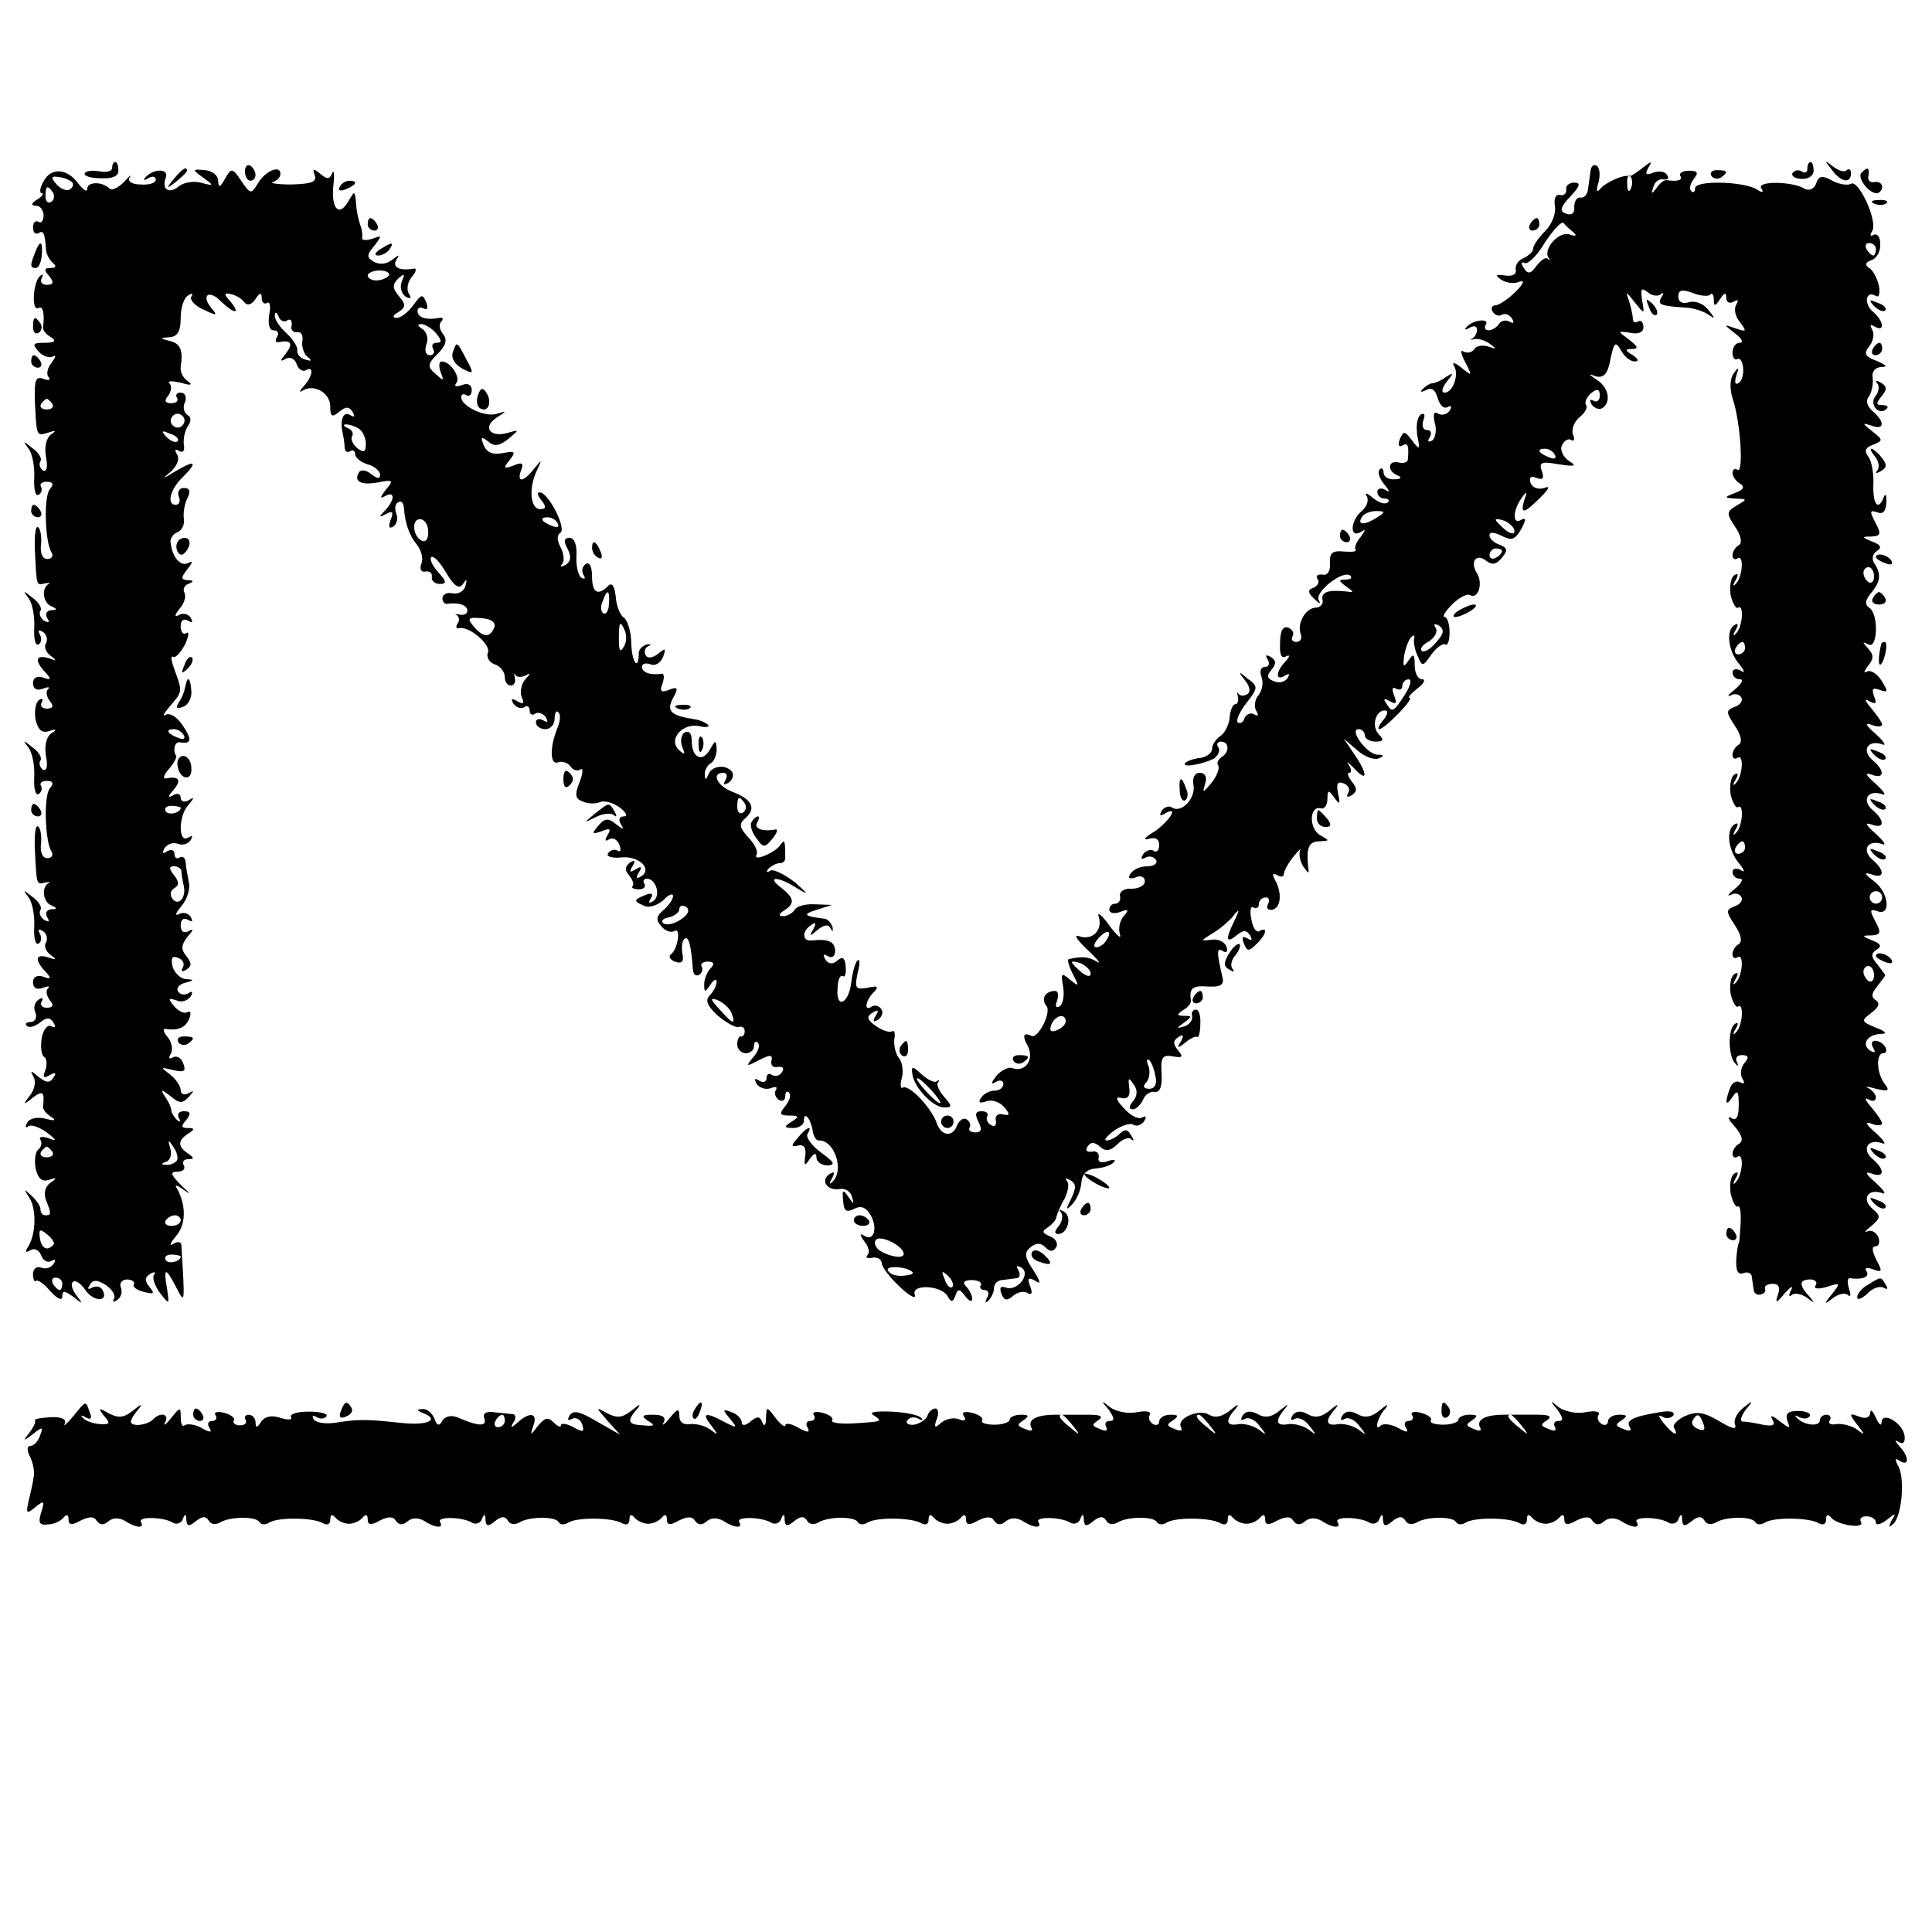 <?xml version="1.0" standalone="no"?>
<!DOCTYPE svg PUBLIC "-//W3C//DTD SVG 20010904//EN"
 "http://www.w3.org/TR/2001/REC-SVG-20010904/DTD/svg10.dtd">
<svg version="1.0" xmlns="http://www.w3.org/2000/svg"
 width="310pt" height="310pt" viewBox="0 0 310 310"
 preserveAspectRatio="xMidYMid meet">
<g transform="translate(0,310) scale(0.1,-0.1)"
fill="#000000" stroke="none">
<path d="M180 2831 c0 -6 -9 -8 -20 -6 -11 2 -22 1 -24 -3 -2 -4 9 -8 25 -8
19 -1 29 3 29 12 0 8 -2 14 -5 14 -3 0 -5 -4 -5 -9z"/>
<path d="M393 2825 c0 -8 4 -15 9 -15 4 0 8 4 8 9 0 6 -4 12 -8 15 -5 3 -9 -1
-9 -9z"/>
<path d="M2552 2825 c-1 -8 -3 -21 -4 -29 -1 -8 -6 -14 -12 -13 -6 1 -10 -6
-10 -15 1 -10 -4 -14 -13 -11 -11 4 -10 10 7 28 15 16 17 22 6 22 -8 0 -14 -5
-13 -11 1 -6 -3 -10 -10 -9 -7 2 -10 -6 -8 -18 2 -11 -5 -29 -15 -39 -11 -11
-20 -24 -20 -29 0 -5 -7 -11 -15 -15 -8 -3 -14 -11 -13 -18 2 -8 -5 -12 -17
-10 -15 2 -17 1 -6 -7 8 -5 21 -7 29 -3 9 3 7 -3 -6 -16 -12 -12 -27 -22 -33
-22 -5 0 -7 -5 -4 -10 4 -6 10 -8 15 -5 5 3 12 0 16 -6 4 -7 3 -9 -4 -5 -6 3
-13 2 -17 -4 -3 -5 -11 -10 -16 -10 -6 0 -8 4 -5 9 7 11 -21 8 -31 -4 -4 -4
-2 -5 5 -1 6 4 12 3 12 -3 0 -5 -3 -11 -7 -14 -5 -2 -3 -3 3 -1 6 1 17 -2 25
-8 11 -8 11 -9 -3 -4 -10 3 -20 1 -23 -5 -4 -5 -11 -6 -17 -3 -5 4 -4 -4 3
-17 12 -23 11 -23 -6 -9 -10 8 -16 10 -12 3 9 -14 -2 -43 -15 -43 -6 0 -4 8 3
17 12 15 12 16 -1 8 -8 -6 -18 -10 -22 -10 -3 0 -10 -4 -15 -9 -5 -5 -3 -6 5
-2 9 5 15 1 19 -13 3 -11 10 -18 16 -14 6 3 7 1 3 -6 -4 -6 -12 -8 -18 -5 -7
5 -9 0 -6 -14 4 -12 1 -25 -4 -29 -7 -3 -8 -1 -4 5 4 7 2 12 -4 12 -7 0 -9 7
-6 16 3 8 2 12 -4 9 -6 -4 -8 -18 -6 -33 5 -24 4 -25 -8 -9 -12 16 -14 16 -20
2 -3 -9 -2 -13 4 -10 9 6 11 0 9 -22 0 -5 -7 -7 -15 -5 -17 4 -19 -14 -1 -21
7 -3 5 -6 -5 -6 -10 -1 -18 4 -18 11 0 6 -3 8 -6 5 -4 -4 -1 -14 7 -24 9 -11
10 -14 2 -9 -7 4 -13 2 -13 -3 0 -6 5 -11 12 -11 6 0 8 -3 5 -6 -4 -4 -14 -1
-24 7 -9 8 -14 9 -10 3 4 -7 0 -17 -8 -24 -18 -15 -20 -44 -2 -34 9 6 9 5 0
-8 -7 -8 -10 -17 -8 -20 3 -3 -5 -4 -18 -3 -19 2 -24 -2 -23 -19 1 -12 -4 -20
-12 -18 -8 1 -11 -2 -8 -7 4 -5 0 -11 -6 -14 -10 -3 -10 -8 1 -18 8 -8 11 -9
7 -2 -7 13 40 50 51 39 3 -3 0 -6 -8 -6 -12 0 -11 -2 1 -11 13 -9 13 -10 0 -8
-29 3 -40 -1 -38 -13 2 -7 -3 -12 -10 -13 -17 0 -31 -25 -25 -42 3 -7 0 -13
-7 -13 -6 0 -9 4 -6 9 3 5 0 11 -7 14 -8 3 -13 -5 -13 -24 -1 -19 2 -27 10
-22 6 3 6 0 -1 -8 -16 -16 -17 -33 -1 -23 7 4 8 3 4 -4 -4 -6 -13 -9 -22 -5
-11 4 -12 9 -4 18 8 10 8 15 -1 21 -8 4 -9 3 -5 -4 4 -7 2 -12 -4 -12 -7 0 -9
-7 -6 -16 4 -9 1 -23 -5 -30 -6 -7 -7 -19 -3 -25 4 -7 3 -9 -4 -5 -5 3 -12 0
-15 -6 -2 -7 -7 -10 -11 -7 -3 3 3 17 14 31 19 24 19 27 2 39 -15 13 -16 12
-4 -3 8 -10 9 -19 3 -22 -5 -3 -11 -3 -14 1 -2 5 -2 2 -1 -4 2 -7 0 -13 -4
-13 -4 0 -8 -10 -9 -22 -1 -11 -8 -25 -15 -29 -7 -5 -13 -14 -13 -20 0 -7 -8
-13 -18 -15 -11 -1 -22 -5 -25 -8 -8 -9 30 -2 46 7 7 5 10 13 7 18 -4 5 -1 9
4 9 14 0 14 -17 1 -25 -6 -4 -8 -10 -5 -14 2 -5 -3 -17 -11 -27 -14 -17 -15
-17 -10 -1 3 10 0 17 -9 17 -8 0 -12 -8 -10 -19 4 -22 -19 -46 -34 -37 -5 4
-13 1 -17 -5 -4 -8 -3 -9 4 -5 25 15 10 -10 -15 -28 -16 -9 -20 -15 -10 -12
11 3 17 0 17 -10 0 -8 -4 -13 -9 -9 -5 3 -13 0 -17 -6 -4 -7 -3 -9 4 -5 6 3
13 2 17 -4 3 -5 -3 -10 -14 -10 -11 0 -23 -5 -27 -12 -5 -7 -2 -9 8 -6 8 4 15
1 15 -6 0 -7 -10 -12 -21 -12 -12 1 -20 -5 -19 -11 2 -7 -2 -13 -7 -13 -6 0
-10 -4 -10 -10 0 -5 8 -7 18 -3 13 5 14 3 5 -7 -6 -7 -9 -20 -6 -29 3 -9 -5
-2 -17 14 -12 17 -20 23 -17 14 7 -22 -11 -39 -32 -31 -9 3 -2 -7 14 -22 17
-16 23 -24 15 -19 -13 8 -24 9 -45 4 -3 0 0 -11 6 -23 11 -21 11 -22 -4 -10
-14 12 -15 11 -11 -12 2 -13 0 -27 -6 -31 -6 -3 -7 1 -4 9 3 9 2 16 -3 16 -16
0 -23 -13 -14 -24 9 -10 -14 -54 -24 -48 -13 6 -15 0 -6 -16 11 -21 -3 -43
-24 -36 -6 3 -18 -3 -26 -12 -9 -12 -10 -15 -1 -10 6 4 12 2 12 -3 0 -6 -6
-11 -14 -11 -8 0 -18 -5 -22 -12 -5 -7 -2 -9 9 -5 8 3 21 -1 28 -9 10 -12 10
-15 -2 -12 -8 2 -13 -3 -11 -10 1 -8 -2 -11 -8 -7 -6 3 -8 10 -6 14 3 4 -1 8
-9 8 -10 0 -11 -5 -5 -17 6 -12 5 -17 -5 -17 -8 0 -12 4 -9 8 2 4 0 10 -5 13
-5 3 -11 -1 -15 -9 -7 -20 -25 -19 -33 3 -8 24 -44 62 -54 57 -4 -3 -5 4 -2
15 3 11 1 26 -5 33 -5 6 -8 20 -7 30 2 9 0 15 -4 12 -5 -2 -16 2 -26 9 -14 10
-15 15 -5 21 9 6 11 4 5 -5 -5 -9 -4 -11 4 -6 6 4 9 12 5 17 -3 5 -10 7 -15 4
-13 -9 -11 9 3 23 9 9 6 11 -10 7 -19 -3 -21 -1 -16 23 4 15 4 24 0 21 -4 -4
-8 -19 -10 -35 -4 -35 -25 -44 -22 -10 0 13 4 22 8 20 4 -3 6 4 5 15 -1 14 -5
17 -13 10 -8 -7 -15 -6 -20 2 -4 8 -3 9 4 5 7 -4 12 -1 12 8 0 15 -11 20 -37
17 -16 -2 -17 15 -1 25 7 5 8 3 3 -7 -7 -12 -6 -12 7 -1 11 9 18 9 21 2 3 -6
4 -5 3 2 -2 7 -8 14 -14 14 -32 4 -35 7 -12 14 l25 8 -27 1 c-15 1 -30 -3 -33
-9 -3 -5 -12 -10 -18 -10 -8 0 -8 3 1 9 18 11 17 20 -5 37 -25 19 -3 18 27 -2
19 -11 17 -9 -4 10 -17 13 -35 22 -40 19 -6 -4 -7 -2 -3 3 5 5 13 9 18 9 5 0
9 3 9 8 0 30 -1 31 -8 21 -8 -12 -45 -28 -38 -15 3 4 -3 17 -13 27 -15 17 -16
22 -4 32 17 16 9 30 -23 42 -24 10 -33 30 -13 30 5 0 7 -5 3 -12 -4 -7 -3 -8
5 -4 6 4 9 12 6 17 -9 13 -32 11 -38 -3 -4 -10 -6 -10 -6 -1 -1 6 4 15 9 18 6
3 10 14 10 23 -1 15 -2 15 -11 -1 -12 -21 -29 -13 -29 14 0 12 -4 17 -11 14
-6 -4 -8 -14 -4 -24 5 -12 4 -13 -6 -4 -17 17 6 43 33 38 11 -3 18 -1 14 2 -4
4 -14 8 -22 9 -38 6 -45 13 -34 34 9 16 8 19 -7 13 -12 -5 -15 -2 -10 10 3 9
3 16 -1 16 -18 -3 -32 2 -32 11 0 5 6 7 14 4 7 -3 16 2 20 12 5 14 4 15 -8 5
-9 -7 -17 -8 -20 -2 -3 5 -1 12 4 14 6 3 5 4 -2 3 -7 -2 -13 -8 -13 -14 0 -29
-11 -16 -12 15 0 19 -6 38 -12 42 -6 4 -12 19 -13 34 -2 17 -6 23 -12 17 -17
-17 -26 -11 -26 16 0 14 -4 23 -10 19 -6 -4 -7 -11 -4 -17 4 -6 3 -8 -3 -5 -5
3 -9 19 -8 35 1 17 -3 29 -11 29 -9 0 -10 -5 -3 -18 6 -12 5 -20 -3 -25 -7 -4
-10 -4 -6 1 4 4 3 16 -2 26 -6 11 -7 20 -1 24 11 6 -19 65 -33 65 -5 0 -3 -6
3 -13 8 -10 7 -14 -2 -14 -16 0 -19 33 -6 61 9 19 9 20 -4 4 -17 -22 -28 -23
-21 -3 5 12 2 14 -12 8 -16 -6 -17 -4 -6 9 10 13 9 15 -11 11 -17 -3 -26 1
-31 13 -5 13 -4 14 7 6 10 -9 18 -8 33 4 18 15 18 15 -3 9 -27 -7 -39 10 -16
25 17 11 17 11 0 6 -18 -6 -57 12 -57 27 0 4 4 6 8 3 5 -3 9 1 9 8 0 9 -7 12
-16 8 -9 -3 -13 -2 -9 3 8 9 -9 35 -23 35 -5 0 -5 -8 -2 -17 6 -15 5 -15 -8
-3 -14 12 -13 16 4 33 13 13 15 22 8 31 -6 7 -7 16 -3 20 4 4 3 7 -3 6 -20 -4
-35 0 -35 11 0 5 4 7 10 4 6 -3 7 1 4 10 -6 14 -8 13 -21 -5 -8 -11 -20 -20
-26 -20 -8 0 -7 4 2 9 12 8 13 12 1 26 -10 12 -11 18 -1 28 10 9 11 8 6 -4 -4
-10 -1 -20 6 -25 8 -4 10 -3 5 5 -4 6 -2 19 5 27 7 8 8 14 3 13 -23 -4 -35 2
-28 14 6 9 5 9 -7 0 -9 -7 -20 -8 -29 -3 -12 7 -12 11 1 26 12 16 12 17 -3 11
-10 -3 -17 -3 -17 1 1 4 0 10 -1 15 -5 15 -8 27 -9 45 -2 16 -2 16 -12 -1 -15
-26 -28 -12 -24 26 2 17 1 26 -2 19 -4 -10 -8 -10 -19 -1 -11 9 -13 9 -9 -2 4
-11 -5 -14 -37 -15 -22 0 -36 2 -30 4 7 2 12 8 12 13 0 15 -24 5 -36 -15 -11
-18 -12 -18 -27 4 -14 21 -16 21 -26 3 -8 -14 -10 -15 -11 -3 0 9 -10 16 -21
17 -21 2 -21 1 -3 -12 18 -13 18 -14 -4 -8 -12 3 -28 0 -35 -6 -16 -13 -28 -5
-21 14 6 15 -20 15 -33 0 -4 -4 -2 -5 5 -1 6 4 12 3 12 -2 0 -6 -11 -9 -24 -8
-14 0 -22 5 -18 11 4 6 0 3 -9 -7 -9 -9 -19 -14 -23 -11 -11 12 -36 12 -36 0
0 -6 -6 -2 -14 8 -18 25 -44 27 -56 4 -6 -10 -7 -19 -3 -19 4 0 1 -5 -7 -10
-10 -6 -11 -10 -2 -10 6 0 12 -7 12 -16 0 -8 -4 -13 -8 -10 -5 3 -9 -1 -9 -9
0 -8 4 -12 9 -9 8 5 10 0 12 -28 1 -7 6 -16 11 -20 6 -5 5 -8 -4 -8 -10 0 -11
-3 -2 -13 8 -10 7 -14 -4 -14 -8 0 -11 5 -8 11 3 6 2 7 -3 3 -11 -10 -14 -58
-2 -51 7 4 10 -10 7 -32 0 -4 5 -11 13 -15 9 -6 6 -9 -10 -9 -19 0 -21 -2 -10
-14 7 -8 18 -11 23 -8 6 3 4 -1 -2 -10 -7 -8 -9 -19 -5 -23 4 -5 0 -6 -8 -3
-13 5 -15 -2 -14 -36 3 -57 2 -56 22 -50 12 4 13 3 4 -3 -8 -6 -11 -21 -8 -37
3 -15 1 -24 -5 -21 -5 4 -7 10 -4 15 3 4 -3 14 -13 21 -15 12 -16 12 -6 -1 6
-8 10 -29 9 -47 -1 -18 2 -30 7 -27 5 3 6 9 4 13 -3 4 1 8 9 8 10 0 12 -4 5
-12 -10 -12 -8 -85 3 -102 3 -5 0 -10 -7 -10 -8 0 -12 10 -10 24 1 12 -1 25
-5 27 -4 3 -6 -14 -5 -37 3 -57 2 -57 16 -53 7 1 10 1 6 -1 -12 -7 -9 -31 5
-36 9 -4 9 -6 -1 -6 -7 -1 -10 -6 -6 -13 4 -7 3 -8 -5 -4 -6 4 -9 11 -6 16 3
4 -3 14 -13 21 -15 12 -16 12 -6 -1 6 -8 10 -29 9 -47 -1 -18 2 -30 7 -27 5 3
5 10 2 16 -4 7 -2 8 5 4 6 -4 8 -12 5 -18 -4 -6 0 -15 7 -20 11 -8 10 -9 -3
-4 -21 6 -23 -4 -5 -23 10 -11 9 -13 -4 -8 -10 3 -16 -1 -16 -9 0 -9 6 -13 16
-9 8 3 12 3 8 -1 -4 -4 -2 -12 3 -19 7 -8 5 -12 -5 -12 -8 0 -11 5 -8 10 3 6
1 7 -4 4 -6 -4 -8 -18 -6 -31 4 -17 10 -23 22 -19 12 4 13 2 3 -4 -8 -6 -11
-21 -8 -37 3 -15 1 -24 -5 -21 -5 4 -7 10 -4 15 3 4 -3 14 -13 21 -15 12 -16
12 -6 -1 6 -8 10 -29 9 -47 -1 -18 2 -30 7 -27 5 3 6 9 4 13 -3 4 1 8 9 8 10
0 12 -4 5 -12 -10 -12 -8 -85 3 -102 3 -5 0 -10 -7 -10 -8 0 -12 10 -10 24 1
12 -1 25 -5 27 -4 3 -6 -14 -5 -37 3 -57 2 -57 17 -53 6 1 9 1 5 -1 -12 -7 -9
-31 5 -36 9 -4 9 -6 -1 -6 -7 -1 -10 -6 -6 -13 4 -7 3 -8 -5 -4 -6 4 -9 11 -6
16 3 4 -3 14 -13 21 -15 12 -16 12 -6 -1 6 -8 10 -29 9 -47 -1 -18 2 -30 7
-27 5 3 5 10 2 16 -4 7 -2 8 5 4 6 -4 8 -12 5 -18 -4 -6 0 -15 7 -20 11 -8 10
-9 -4 -4 -20 6 -22 -4 -4 -23 10 -11 9 -13 -4 -8 -10 3 -16 -1 -16 -9 0 -9 6
-13 16 -9 8 3 12 3 8 -1 -4 -4 -2 -12 3 -19 7 -8 5 -12 -5 -12 -8 0 -11 5 -8
10 3 6 1 7 -5 3 -6 -4 -9 -13 -5 -21 3 -8 -1 -15 -8 -15 -7 0 -9 -3 -6 -6 4
-4 13 -1 21 5 11 9 16 9 22 0 4 -7 3 -9 -3 -6 -6 4 -13 -4 -16 -18 -2 -14 -1
-28 4 -31 4 -2 5 -12 2 -21 -5 -12 -3 -14 7 -8 9 5 11 4 6 -4 -6 -9 -11 -9
-24 1 -13 11 -14 11 -8 0 4 -7 2 -20 -6 -30 -12 -15 -11 -16 5 -3 16 12 19 9
16 -15 0 -4 5 -11 13 -16 9 -6 6 -7 -9 -3 -12 3 -25 1 -29 -6 -4 -7 -3 -10 2
-6 5 3 18 -2 29 -10 17 -13 17 -15 2 -9 -10 3 -15 2 -12 -3 3 -5 1 -12 -3 -15
-5 -3 -7 -17 -5 -30 4 -17 10 -23 22 -19 13 4 13 3 2 -5 -9 -6 -11 -17 -7 -28
9 -22 8 -24 -1 -24 -5 0 -8 4 -8 10 0 5 -7 15 -15 22 -12 11 -12 11 -4 -2 13
-18 12 -59 0 -79 -6 -10 -6 -12 3 -7 6 4 14 0 17 -8 3 -9 11 -13 17 -9 6 3 7
1 3 -5 -4 -6 -12 -9 -20 -6 -7 3 -13 -2 -13 -11 0 -8 3 -13 5 -10 3 2 13 -5
23 -17 11 -12 19 -16 19 -8 0 10 4 9 18 -1 15 -12 16 -12 5 2 -7 9 -10 19 -6
22 3 4 13 -2 20 -13 14 -20 39 -19 27 1 -3 5 -10 6 -16 3 -7 -4 -8 -2 -4 4 5
9 12 9 26 0 10 -7 16 -16 13 -22 -3 -5 -1 -6 5 -2 6 4 9 12 6 20 -3 7 2 13 10
13 8 0 13 -4 11 -8 -3 -3 4 -9 16 -12 16 -4 18 -3 9 8 -8 10 -8 15 1 21 7 4
10 3 6 -2 -3 -5 2 -18 10 -29 15 -19 15 -19 11 8 -6 34 -2 34 15 1 14 -27 14
-28 8 69 -1 5 -7 5 -13 1 -7 -4 -5 1 4 12 17 19 17 50 2 77 -5 7 0 6 12 -3 11
-8 9 -5 -4 7 -18 18 -20 23 -7 23 9 0 13 5 10 10 -3 6 0 10 7 10 10 0 10 2 0
9 -17 11 -17 21 0 32 11 7 11 9 -1 9 -10 0 -11 3 -2 13 8 10 7 14 -4 14 -8 0
-11 -5 -8 -11 4 -6 2 -7 -3 -3 -5 5 -9 12 -9 15 0 4 -4 14 -10 22 -8 13 -7 13
9 1 14 -12 19 -12 29 -1 9 10 9 11 0 6 -7 -4 -13 -2 -13 5 0 6 -8 18 -17 25
-16 12 -16 12 5 7 18 -4 21 -2 16 11 -3 9 -11 13 -17 9 -6 -3 -7 -1 -3 6 4 6
2 19 -5 27 -7 8 -8 14 -3 13 20 -3 32 2 38 17 3 8 2 13 -3 10 -5 -3 -14 1 -21
9 -11 13 -10 14 3 10 8 -4 18 -1 23 6 4 7 3 10 -4 5 -6 -3 -13 -2 -16 3 -4 5
2 12 11 14 15 4 15 5 2 6 -9 0 -19 10 -22 20 -3 14 -1 18 9 14 8 -3 11 -10 7
-16 -3 -6 -1 -7 6 -3 9 6 9 11 0 22 -9 11 -8 18 2 31 10 11 10 14 2 9 -8 -4
-13 -1 -13 9 0 10 5 13 12 9 7 -4 8 -3 4 5 -4 6 -13 8 -19 4 -7 -3 -5 2 4 13
9 10 15 28 12 39 -2 11 -5 25 -5 32 -1 7 -5 10 -10 7 -4 -3 -8 0 -8 6 0 6 -5
8 -12 4 -7 -5 -8 -3 -4 5 5 7 14 10 22 7 7 -3 16 0 20 6 4 7 3 8 -4 4 -16 -10
-16 36 1 53 9 11 9 13 0 7 -7 -4 -13 -2 -13 4 0 6 -5 8 -12 4 -9 -5 -9 -2 1 9
13 16 8 22 -13 18 -5 -1 -3 6 5 15 8 9 13 19 12 21 -6 7 -3 23 5 22 19 -3 21
3 6 26 -9 14 -21 22 -28 18 -6 -3 -3 2 6 13 21 24 21 24 9 57 -6 16 -8 26 -3
23 4 -2 12 7 19 20 6 13 7 22 2 18 -5 -3 -9 2 -9 11 0 10 5 13 12 9 7 -4 8 -3
4 5 -4 6 -13 8 -19 4 -7 -4 -7 0 1 10 8 9 11 20 8 26 -3 5 0 12 6 14 10 4 9 6
-1 6 -11 1 -11 4 0 18 8 10 9 14 2 10 -12 -7 -26 7 -29 31 -2 7 4 16 11 18 7
3 12 13 10 22 -1 9 1 24 6 33 5 10 4 16 -6 16 -7 0 -11 -6 -8 -14 3 -7 1 -13
-5 -13 -15 0 -9 25 11 44 25 25 21 29 -11 10 -21 -13 -23 -13 -8 -1 10 9 15
21 10 28 -4 7 -3 10 4 5 6 -3 9 1 7 11 -1 10 2 23 7 30 5 7 5 14 -1 17 -6 4
-8 13 -4 21 3 8 0 15 -7 15 -6 0 -9 -4 -6 -8 3 -5 -1 -9 -9 -9 -10 0 -12 4 -5
12 5 7 6 15 2 20 -4 4 4 4 18 1 16 -5 20 -4 12 2 -8 5 -13 15 -12 23 4 27 0
38 -18 42 -16 4 -16 5 1 6 12 1 17 10 17 30 0 17 5 33 12 37 6 4 9 3 5 -2 -3
-5 6 -15 20 -21 21 -10 23 -10 12 3 -17 21 -3 30 16 10 21 -20 32 -21 15 0
-11 12 -11 15 1 12 8 -2 17 -7 21 -13 5 -6 12 -4 18 5 7 11 10 11 10 2 0 -7 4
-11 9 -8 4 3 6 -6 3 -19 -2 -15 0 -25 7 -25 7 0 9 -5 6 -10 -4 -6 -3 -10 2 -9
20 4 24 -2 12 -18 -10 -12 -10 -14 -1 -9 7 4 15 1 18 -8 3 -9 10 -13 15 -10
13 8 11 -10 -3 -25 -8 -9 -9 -12 -1 -7 18 10 43 -5 43 -26 0 -17 3 -18 14 -9
11 9 16 9 22 0 4 -8 3 -9 -4 -5 -11 7 -17 -8 -12 -29 1 -5 3 -15 3 -22 0 -7 4
-10 9 -7 4 3 8 1 8 -5 0 -5 9 -13 20 -16 11 -3 20 -11 20 -17 0 -7 -5 -6 -14
1 -8 7 -17 8 -20 3 -9 -15 4 -21 31 -16 24 5 25 3 12 -12 -9 -12 -10 -15 -1
-10 16 9 16 -6 0 -23 -11 -11 -10 -12 1 -6 11 6 13 4 8 -9 -4 -11 -3 -15 4
-11 6 4 8 13 5 21 -3 7 -2 16 3 18 4 3 8 0 9 -7 2 -28 9 -46 21 -61 7 -9 11
-22 7 -31 -3 -8 0 -14 7 -12 7 1 11 -3 10 -9 -1 -6 5 -11 13 -11 11 0 11 4 -3
19 -9 10 -14 21 -11 24 4 3 14 -8 24 -25 13 -22 21 -27 27 -18 6 9 7 8 4 -3
-2 -8 -11 -14 -21 -12 -9 2 -16 -2 -16 -8 0 -5 3 -9 7 -9 19 3 33 -2 33 -11 0
-5 -6 -8 -13 -6 -6 1 -9 1 -4 -1 4 -3 5 -9 1 -14 -3 -5 -2 -8 3 -7 15 4 51
-26 46 -39 -3 -7 2 -16 11 -19 9 -3 16 -12 16 -20 0 -8 4 -14 10 -14 5 0 8 6
6 13 -1 6 -1 9 1 4 3 -4 10 -4 16 -1 9 5 9 4 0 -6 -6 -7 -9 -19 -6 -28 5 -11
3 -13 -7 -7 -9 5 -11 4 -6 -4 4 -6 12 -9 17 -6 5 4 9 1 9 -5 0 -6 4 -9 9 -5 5
3 13 0 17 -6 4 -8 3 -9 -4 -5 -7 4 -12 2 -12 -3 0 -6 7 -11 15 -11 8 0 15 7
15 17 0 9 3 14 6 10 4 -3 3 -14 -1 -24 -13 -31 -13 -62 1 -56 6 2 15 -1 19 -6
3 -6 11 -9 16 -6 5 4 5 -5 -1 -20 -8 -20 -7 -27 5 -31 8 -4 21 -4 28 -1 7 3
21 -1 32 -9 10 -8 13 -14 6 -14 -7 0 -9 -5 -5 -12 6 -10 5 -10 -8 0 -12 10
-18 9 -28 -3 -11 -13 -10 -14 5 -9 14 6 16 4 10 -6 -5 -8 -4 -11 2 -7 6 4 14
0 17 -9 3 -8 2 -12 -3 -9 -5 3 -12 1 -15 -4 -4 -5 5 -8 19 -7 29 4 53 -18 34
-30 -8 -5 -9 -3 -4 6 6 9 4 11 -5 5 -9 -6 -11 -4 -5 5 5 9 4 11 -4 6 -8 -6 -9
-12 -2 -20 6 -7 9 -15 6 -18 -3 -2 2 -5 10 -5 8 0 12 4 9 9 -3 4 -1 8 4 8 15
0 23 -28 10 -36 -7 -4 -8 -3 -4 4 5 8 2 10 -8 6 -20 -8 -20 -10 -1 -18 8 -3
21 2 30 10 8 9 15 11 15 6 0 -5 -7 -15 -15 -22 -12 -10 -13 -16 -4 -26 6 -8
16 -11 21 -8 11 7 6 -28 -5 -37 -5 -3 -2 -9 6 -12 11 -4 15 0 12 13 -2 11 0
22 4 24 6 4 10 -10 13 -51 1 -7 5 -10 10 -7 5 3 6 9 4 13 -3 4 2 8 10 8 10 0
11 -4 4 -11 -5 -5 -10 -17 -10 -25 0 -14 1 -14 10 -1 5 8 10 10 10 5 0 -6 -5
-16 -11 -22 -8 -8 -4 -17 12 -32 13 -11 28 -20 34 -19 6 2 10 -1 10 -7 0 -5
-3 -9 -6 -8 -3 1 -6 -5 -6 -13 0 -7 6 -14 14 -14 7 0 13 5 13 12 0 6 3 8 6 5
4 -4 1 -14 -7 -23 -13 -16 -12 -16 9 -5 18 9 22 9 20 -1 -2 -7 3 -12 10 -10 8
1 11 -2 7 -8 -3 -6 -11 -8 -16 -5 -5 4 -9 1 -9 -5 0 -6 -5 -8 -12 -4 -7 5 -8
3 -4 -5 5 -7 15 -10 23 -7 8 3 11 2 8 -3 -3 -5 -1 -12 5 -16 5 -3 10 -1 10 6
0 7 3 9 6 6 4 -4 1 -13 -6 -22 -10 -12 -9 -15 6 -15 16 0 17 -2 4 -10 -13 -8
-12 -10 3 -10 9 0 17 5 17 12 0 16 11 3 14 -16 1 -9 6 -16 9 -16 26 2 43 -49
22 -67 -4 -4 -5 -2 0 6 5 10 4 12 -4 7 -15 -10 -4 -27 16 -24 9 2 18 -4 20
-12 4 -13 3 -13 -6 0 -8 12 -10 11 -8 -7 1 -16 5 -19 17 -13 11 6 19 3 26 -8
13 -21 7 -45 -9 -35 -8 5 -8 2 0 -9 7 -8 9 -18 5 -22 -4 -4 0 -6 8 -4 8 1 14
-2 15 -9 0 -6 13 -23 29 -38 16 -15 26 -20 24 -13 -7 18 41 16 52 -1 6 -11 9
-11 13 0 4 12 7 11 16 -1 6 -8 11 -10 11 -4 0 5 -4 14 -10 20 -6 6 -3 10 9 10
11 0 17 -4 15 -8 -3 -4 0 -8 6 -8 6 0 8 -6 4 -12 -4 -8 -3 -10 2 -5 5 5 9 14
9 20 0 7 6 13 13 13 6 1 17 2 23 3 5 0 7 6 3 13 -4 7 -3 8 5 4 16 -10 -7 -39
-25 -32 -8 3 -11 0 -7 -10 4 -11 9 -12 19 -3 7 6 18 8 23 4 7 -4 8 1 4 11 -5
13 -3 15 8 9 10 -7 9 -2 -3 17 -14 21 -15 28 -4 37 9 7 16 7 23 0 8 -8 13 -8
18 0 3 6 -1 14 -10 17 -13 6 -14 8 -3 15 7 5 13 12 13 16 1 4 6 18 13 29 6 12
8 25 4 29 -4 5 -1 5 6 1 9 -6 9 -12 1 -29 -9 -18 -9 -20 1 -10 7 7 14 22 15
34 1 15 9 23 23 24 12 1 25 5 29 10 5 4 0 5 -9 2 -11 -4 -17 -2 -15 6 1 7 -4
11 -11 9 -8 -1 -11 2 -7 8 5 8 11 8 20 0 9 -8 17 -7 28 4 8 8 18 12 22 8 5 -4
5 -1 0 6 -5 10 -10 11 -18 3 -6 -6 -16 -11 -21 -11 -6 0 0 7 12 16 12 8 26 13
31 9 5 -3 13 0 17 6 4 7 3 9 -3 6 -6 -4 -19 3 -29 14 -14 15 -15 20 -4 17 10
-2 14 4 12 17 -2 16 -1 17 7 5 7 -9 6 -19 -1 -27 -7 -9 -7 -13 0 -13 5 0 12 7
16 15 3 8 11 14 18 13 9 -2 13 8 12 29 -2 26 1 31 18 28 16 -3 17 -1 8 10 -8
10 -8 15 1 21 8 5 9 3 4 -7 -7 -11 -6 -12 7 -2 8 7 17 11 19 9 2 -2 5 7 5 20
1 13 -2 24 -7 24 -5 0 -8 -5 -6 -11 1 -6 -5 -14 -13 -16 -13 -4 -13 -3 0 6 13
10 13 11 0 11 -12 0 -12 2 -2 9 8 4 13 11 13 15 -3 20 2 25 27 23 19 -1 26 2
24 13 -10 43 -10 50 0 44 6 -4 9 -1 6 7 -3 8 -14 13 -24 11 -18 -2 -18 -2 1
10 11 6 26 19 33 27 11 14 12 13 3 -6 -15 -30 -14 -38 3 -24 11 9 16 9 22 0 4
-8 3 -9 -4 -5 -8 5 -10 2 -6 -8 5 -13 8 -13 20 -1 16 15 19 29 5 21 -5 -3 -11
5 -13 19 -3 13 -1 22 3 19 5 -3 9 0 9 5 0 6 5 11 11 11 5 0 7 -4 4 -10 -3 -5
-2 -10 4 -10 15 0 19 23 9 44 -7 13 -7 16 1 12 6 -4 11 -3 11 1 0 5 7 18 16
29 8 10 13 14 10 9 -2 -6 0 -17 5 -25 9 -13 10 -13 8 0 -3 30 1 40 19 40 16 1
16 1 0 10 -18 11 -17 47 1 43 6 -2 11 5 11 15 0 15 2 15 11 2 9 -12 10 -11 6
7 -3 15 -1 20 9 16 8 -3 11 -10 7 -16 -3 -6 -1 -7 6 -3 9 6 9 11 0 22 -6 8 -8
14 -4 14 4 0 4 6 -1 13 -5 7 -1 4 9 -6 22 -24 22 -9 0 23 l-17 25 22 -19 c11
-10 27 -16 34 -13 10 4 9 6 -2 6 -17 1 -46 41 -30 41 5 0 10 -4 10 -10 0 -5 8
-10 17 -10 13 0 14 3 6 11 -13 13 -6 39 9 39 6 0 5 -6 -2 -15 -7 -8 -10 -15
-7 -15 9 0 57 50 49 50 -4 0 2 7 12 15 11 8 14 15 8 15 -7 0 -12 10 -12 23 0
18 -2 19 -10 7 -8 -12 -9 -10 -7 7 2 12 7 26 11 30 4 5 7 4 5 -2 -1 -5 1 -18
6 -28 7 -17 8 -17 22 3 8 11 18 18 22 16 4 -3 7 6 7 20 0 13 -4 24 -8 24 -4 0
1 9 12 20 12 12 25 18 29 15 13 -7 21 19 11 35 -12 19 -1 33 15 20 9 -7 16 -6
25 5 10 12 9 16 -4 21 -9 3 -16 10 -16 15 0 6 8 5 20 -1 16 -8 21 -6 31 11 8
15 8 19 0 15 -14 -9 -14 14 0 34 9 13 10 12 5 -2 -7 -24 -1 -23 26 4 14 14 16
19 6 15 -9 -3 -19 0 -22 8 -3 9 0 12 10 8 10 -4 12 0 8 11 -5 14 -1 16 27 11
26 -4 30 -3 17 5 -9 6 -15 17 -12 25 4 8 10 12 15 9 5 -3 6 1 3 9 -3 8 2 20
10 27 9 7 14 16 11 20 -3 4 1 13 8 19 10 8 14 7 14 -4 0 -8 -5 -11 -10 -8 -6
3 -7 1 -3 -6 4 -6 12 -9 17 -6 15 10 10 33 -8 45 -15 10 -15 11 -2 6 12 -3 19
4 23 27 6 28 8 30 17 15 5 -10 15 -18 22 -18 7 0 6 4 -3 10 -13 8 -13 10 -1
10 11 0 9 4 -5 15 -19 14 -19 14 2 11 13 -3 21 1 21 9 0 8 -4 12 -9 9 -4 -3
-8 -1 -8 5 0 5 -3 18 -6 28 -6 16 -5 16 9 -2 16 -20 16 -20 12 3 -3 19 -1 21
9 13 7 -6 17 -7 21 -3 5 4 5 1 1 -5 -7 -12 -3 -14 44 -17 8 -1 22 -5 30 -10
13 -9 13 -8 1 7 -8 10 -21 15 -31 12 -10 -3 -17 0 -17 9 0 11 6 12 23 6 12 -5
25 -6 28 -3 3 4 6 0 6 -8 0 -11 2 -11 10 1 7 11 10 11 10 2 0 -7 5 -10 12 -6
7 4 8 3 4 -5 -4 -6 -2 -19 6 -28 11 -15 11 -16 -7 -10 -20 7 -20 7 -1 -8 11
-8 14 -15 8 -15 -7 0 -12 -7 -12 -16 0 -8 4 -13 8 -10 4 2 8 -4 9 -14 1 -11
-2 -22 -8 -25 -5 -3 -6 2 -3 12 5 14 4 15 -4 4 -6 -8 -7 -24 -2 -40 13 -38 18
-121 8 -115 -4 3 -8 1 -8 -5 0 -5 5 -13 12 -17 8 -5 6 -10 -8 -15 -18 -7 -18
-8 1 -9 19 -1 19 -1 2 -11 -17 -10 -17 -13 -3 -34 10 -15 12 -26 6 -30 -6 -3
-10 -11 -10 -16 0 -6 4 -8 8 -5 11 7 8 -31 -3 -41 -4 -5 -5 -2 0 6 5 9 4 12
-2 8 -6 -4 -8 -18 -6 -32 3 -13 9 -23 12 -20 10 6 7 -33 -4 -42 -4 -5 -5 -2 0
6 5 9 4 12 -2 8 -14 -9 -10 -42 8 -63 9 -11 9 -15 2 -10 -7 4 -13 2 -13 -3 0
-6 5 -11 12 -11 6 0 3 -7 -8 -16 -10 -8 -14 -13 -7 -10 6 4 14 2 17 -3 3 -5
-1 -12 -10 -15 -15 -6 -15 -8 0 -31 10 -15 12 -26 6 -30 -6 -3 -10 -11 -10
-16 0 -6 4 -8 8 -5 11 7 8 -31 -3 -41 -4 -5 -5 -2 0 6 5 9 4 12 -2 8 -6 -4 -8
-18 -6 -32 3 -13 9 -23 12 -20 10 6 7 -33 -4 -42 -4 -5 -5 -2 0 6 5 9 4 12 -2
8 -14 -9 -10 -42 8 -63 9 -11 9 -15 2 -10 -7 4 -13 2 -13 -3 0 -6 5 -11 12
-11 6 0 3 -7 -8 -16 -10 -8 -14 -13 -7 -10 6 4 14 2 17 -3 3 -5 -1 -12 -10
-15 -15 -6 -15 -8 0 -31 10 -15 12 -26 6 -30 -6 -3 -10 -11 -10 -16 0 -6 4 -8
8 -5 11 7 8 -31 -3 -41 -4 -5 -5 -2 0 6 5 9 4 12 -2 8 -6 -4 -8 -18 -6 -32 3
-13 9 -23 12 -20 10 6 7 -33 -4 -42 -4 -5 -5 -2 0 6 5 8 4 12 -1 8 -12 -7 -11
-54 1 -64 4 -5 5 -3 2 3 -3 6 0 11 8 11 11 0 12 -4 4 -13 -6 -7 -7 -19 -3 -25
4 -7 3 -9 -3 -6 -6 4 -14 0 -17 -9 -9 -24 -7 -31 4 -14 8 12 10 9 10 -13 0
-20 -4 -26 -12 -21 -7 4 -5 -2 5 -13 12 -14 15 -23 8 -28 -6 -3 -11 -11 -11
-16 0 -6 4 -8 8 -5 11 7 8 -31 -3 -41 -4 -5 -5 -2 0 6 5 9 4 12 -2 8 -6 -4 -8
-18 -6 -32 3 -13 8 -23 12 -21 3 2 5 -10 4 -27 -1 -18 -2 -32 -3 -32 -1 0 -3
-12 -4 -26 -1 -18 3 -25 11 -22 7 3 14 0 14 -6 1 -6 2 -15 3 -21 0 -5 6 -9 11
-7 6 1 9 5 7 10 -1 4 5 7 13 7 9 0 12 -6 8 -17 -5 -15 -3 -15 11 2 10 11 14
13 10 5 -4 -8 -4 -12 1 -8 4 4 15 2 24 -4 13 -10 14 -10 4 2 -17 18 -16 27 2
27 8 0 12 -5 8 -10 -3 -5 4 -6 18 -2 22 7 23 7 9 -11 -14 -17 -13 -18 1 -7 9
7 20 9 24 5 5 -4 5 1 2 10 -3 10 -3 17 1 17 20 -3 33 2 27 11 -4 6 1 7 11 3
14 -5 15 -3 5 15 -7 14 -8 22 -2 22 6 0 8 7 5 15 -4 8 -11 12 -18 9 -6 -3 -3
1 7 9 15 13 15 16 2 27 -18 15 -9 33 14 26 9 -4 5 3 -9 16 -16 14 -19 19 -7
15 21 -8 22 6 2 23 -18 15 -9 33 14 26 9 -4 5 3 -9 16 -16 14 -19 19 -7 15 9
-4 17 -3 17 0 0 4 -8 15 -17 26 -10 11 -12 17 -5 13 6 -4 12 -3 12 3 0 5 -6
12 -12 15 -7 3 -2 3 12 -1 20 -5 23 -3 14 8 -13 17 -14 49 -2 49 5 0 6 5 3 10
-3 6 -11 10 -16 10 -6 0 -7 -5 -3 -12 4 -7 3 -8 -5 -4 -15 10 -5 26 17 27 11
0 8 4 -8 10 -24 10 -24 11 -7 24 12 9 14 15 7 20 -8 5 -7 11 2 22 7 9 13 17
13 18 0 1 -6 9 -13 18 -10 12 -10 17 -1 23 9 5 7 10 -7 15 -17 7 -17 8 -1 8
15 1 16 4 6 23 -9 17 -9 20 3 16 23 -9 19 30 -5 48 -16 12 -17 15 -4 11 21 -8
22 6 2 23 -18 15 -9 33 14 26 9 -4 5 3 -9 16 -16 14 -19 19 -7 15 21 -8 22 6
2 23 -18 15 -9 33 14 26 9 -4 5 3 -9 16 -16 14 -19 19 -7 15 21 -8 22 6 2 23
-18 15 -9 33 14 26 9 -4 5 3 -9 16 -16 14 -19 19 -7 15 9 -4 17 -3 17 0 0 4
-8 15 -17 26 -11 13 -12 17 -4 12 11 -6 13 -4 8 8 -4 12 -2 14 9 10 14 -5 14
-3 3 15 -7 11 -18 18 -24 14 -5 -3 -4 1 2 9 10 12 10 18 0 29 -9 10 -9 11 1 6
15 -9 17 50 1 59 -7 5 -6 12 3 23 16 19 17 31 5 49 -4 6 -2 15 5 19 8 5 6 10
-8 15 -17 7 -17 8 -1 8 15 1 16 4 6 23 -9 17 -9 20 3 16 9 -4 14 1 15 16 0 11
-1 15 -4 9 -9 -24 -18 -13 -17 19 1 18 -3 39 -8 45 -7 9 -5 15 7 19 17 7 17 8
-1 22 -16 13 -17 14 -1 9 21 -8 22 6 2 23 -9 8 -12 17 -6 24 4 6 7 19 6 29 -2
10 3 17 13 18 12 0 9 3 -7 10 -19 7 -21 12 -11 24 6 8 8 20 4 26 -4 8 -3 9 4
5 17 -10 15 9 -3 24 -15 13 -11 35 5 25 5 -3 7 4 5 16 -3 13 -10 26 -16 29 -7
5 -6 9 5 13 8 3 14 15 13 26 0 11 -5 17 -11 14 -5 -3 -6 -1 -2 6 10 15 -22 84
-34 76 -5 -3 -19 -1 -30 5 -16 9 -22 8 -26 -5 -3 -8 -11 -12 -18 -8 -19 12
-77 13 -70 1 5 -7 2 -8 -7 -2 -21 13 -99 15 -99 2 0 -6 -3 -8 -6 -5 -4 4 -2
12 4 20 8 10 6 13 -8 13 -10 0 -16 -4 -14 -8 5 -7 -4 -10 -22 -7 -4 0 -11 -5
-16 -13 -8 -10 -9 -10 -5 2 2 8 10 14 16 12 7 -1 10 2 6 7 -3 6 -13 7 -22 4
-12 -5 -14 -3 -8 8 7 11 5 11 -10 -1 -10 -8 -20 -14 -21 -13 -7 4 -39 -10 -47
-21 -5 -6 -6 -1 -2 11 3 12 2 24 -3 27 -5 3 -9 -1 -10 -9z m-2437 -17 c4 -3 2
-9 -3 -12 -5 -3 -15 1 -21 8 -10 11 -9 14 3 12 9 -1 18 -5 21 -8z m2502 -10
c-3 -8 -6 -5 -6 6 -1 11 2 17 5 13 3 -3 4 -12 1 -19z m-2532 -7 c3 -5 2 -12
-3 -15 -5 -3 -9 1 -9 9 0 17 3 19 12 6z m2440 -64 c6 -5 3 -7 -7 -3 -17 5 -43
-24 -33 -38 3 -3 2 -4 -2 -1 -3 3 -11 -3 -18 -12 -9 -13 -14 -13 -20 -3 -5 7
-4 11 1 8 5 -3 20 11 33 33 14 21 27 35 30 31 3 -4 11 -11 16 -15z m485 -27
c0 -5 -2 -10 -4 -10 -3 0 -8 5 -11 10 -3 6 -1 10 4 10 6 0 11 -4 11 -10z
m-2386 -42 c-3 -4 -12 -8 -20 -8 -8 0 -14 4 -14 8 0 4 9 8 19 8 11 0 17 -4 15
-8z m-163 -72 c5 3 8 0 7 -8 -2 -7 2 -12 9 -11 6 1 10 -5 8 -15 -1 -9 3 -21 9
-25 7 -6 6 -7 -4 -4 -8 2 -14 9 -13 15 1 5 -7 18 -17 27 -11 10 -20 23 -19 29
0 6 3 6 6 -2 2 -6 9 -10 14 -6z m239 -21 c9 -11 9 -15 1 -15 -7 0 -9 -4 -6
-10 3 -5 1 -10 -5 -10 -7 0 -9 7 -6 17 4 9 1 20 -6 25 -8 5 -9 8 -2 8 6 0 17
-7 24 -15z m-616 -113 c3 -5 -1 -9 -9 -9 -8 0 -12 4 -9 9 3 4 7 8 9 8 2 0 6
-4 9 -8z m210 -33 c-3 -5 -10 -7 -15 -3 -5 3 -7 10 -3 15 3 5 10 7 15 3 5 -3
7 -10 3 -15z m282 -7 c6 -4 11 -15 11 -24 0 -14 -3 -15 -14 -7 -7 6 -11 15 -8
19 3 5 -1 11 -7 13 -7 3 -8 6 -3 6 6 0 15 -3 21 -7z m-291 -20 c-3 -3 -11 0
-18 7 -9 10 -8 11 6 5 10 -3 15 -9 12 -12z m2210 -22 c3 -6 -1 -7 -9 -4 -18 7
-21 14 -7 14 6 0 13 -4 16 -10z m-285 -100 c-20 -13 -33 -13 -25 0 3 6 14 10
23 10 15 0 15 -2 2 -10z m-1523 -22 c1 -11 -3 -18 -9 -16 -15 5 -19 35 -4 35
7 0 13 -9 13 -19z m208 12 c3 -6 -1 -7 -9 -4 -18 7 -21 14 -7 14 6 0 13 -4 16
-10z m1535 -12 c0 -6 -6 -5 -15 2 -8 7 -15 14 -15 16 0 2 7 1 15 -2 8 -4 15
-11 15 -16z m-20 -32 c0 -3 -4 -8 -10 -11 -5 -3 -10 -1 -10 4 0 6 5 11 10 11
6 0 10 -2 10 -4z m597 -41 c0 -8 -4 -12 -9 -9 -4 3 -8 9 -8 15 0 5 4 9 8 9 5
0 9 -7 9 -15z m-2030 -44 c0 -11 -5 -18 -9 -15 -4 3 -5 11 -1 19 7 21 12 19
10 -4z m-184 -38 c-7 -17 -18 -16 -33 2 -11 13 -9 15 13 13 16 -1 23 -7 20
-15z m210 -6 c3 -8 2 -20 -3 -26 -5 -9 -7 -4 -7 13 0 29 2 32 10 13z m1301
-18 c-9 -11 -20 -17 -23 -13 -3 3 2 10 12 15 9 6 14 15 11 21 -5 7 -2 8 5 4 9
-6 8 -13 -5 -27z m496 -9 c0 -5 -5 -10 -11 -10 -5 0 -7 5 -4 10 3 6 8 10 11
10 2 0 4 -4 4 -10z m-546 -75 c-19 -29 -20 -29 -30 -13 -5 7 -3 8 6 3 10 -6
12 -4 7 9 -4 10 -3 15 3 11 6 -3 10 -1 10 4 0 6 5 11 10 11 6 0 3 -11 -6 -25z
m-1959 -65 c3 -6 -1 -7 -9 -4 -18 7 -21 14 -7 14 6 0 13 -4 16 -10z m900 -109
c3 -5 2 -12 -3 -15 -5 -3 -9 1 -9 9 0 17 3 19 12 6z m-905 -7 c0 -8 -19 -13
-24 -6 -3 5 1 9 9 9 8 0 15 -2 15 -3z m2510 -64 c0 -5 -5 -10 -11 -10 -5 0 -7
5 -4 10 3 6 8 10 11 10 2 0 4 -4 4 -10z m-2509 -37 c0 -5 2 -16 4 -25 4 -20
-10 -33 -19 -19 -4 5 -2 13 4 16 8 5 7 11 -1 21 -8 10 -8 14 0 14 6 0 11 -3
12 -7z m2729 -43 c0 -5 -4 -10 -10 -10 -5 0 -10 5 -10 10 0 6 5 10 10 10 6 0
10 -4 10 -10z m-1927 -35 c-10 -7 -22 -10 -28 -7 -5 4 -2 8 8 10 9 2 17 8 17
13 0 6 5 7 11 4 6 -5 4 -12 -8 -20z m682 -34 c-3 -6 -11 -11 -16 -11 -5 0 -4
6 3 14 14 16 24 13 13 -3z m-25 -53 c0 -6 -6 -5 -15 2 -8 7 -15 14 -15 16 0 2
7 1 15 -2 8 -4 15 -11 15 -16z m1257 -3 c0 -8 -4 -12 -9 -9 -4 3 -8 9 -8 15 0
5 4 9 8 9 5 0 9 -7 9 -15z m-1833 -61 c7 -19 2 -18 -19 6 -16 17 -16 20 -3 15
9 -4 19 -13 22 -21z m536 -13 c0 -5 -7 -11 -14 -14 -10 -4 -13 -1 -9 9 6 15
23 19 23 5z m144 -88 c3 -12 -1 -20 -10 -20 -9 0 -11 4 -5 10 5 5 7 17 4 26
-4 9 -3 13 1 10 4 -4 8 -15 10 -26z m-1570 -135 c-3 -4 -11 -8 -17 -7 -9 0 -9
2 0 5 7 3 9 13 6 22 -4 14 -3 14 5 2 6 -8 8 -18 6 -22z m-200 14 c3 -5 -1 -9
-9 -9 -8 0 -12 4 -9 9 3 4 7 8 9 8 2 0 6 -4 9 -8z m206 -110 c0 -5 -7 -9 -15
-9 -8 0 -12 4 -9 9 3 4 9 8 15 8 5 0 9 -4 9 -8z m-204 -39 c-10 -11 -19 -7
-22 10 -2 15 0 16 12 6 8 -6 12 -14 10 -16z m1364 -15 c0 -8 -21 -5 -38 5 -7
5 -10 12 -7 17 6 10 45 -9 45 -22z m-1160 -4 c0 -8 -19 -13 -24 -6 -3 5 1 9 9
9 8 0 15 -2 15 -3z m1174 -25 c3 -3 -4 -5 -14 -6 -11 -1 -22 2 -25 8 -6 9 30
7 39 -2z m64 -24 c-3 -3 -9 2 -12 12 -6 14 -5 15 5 6 7 -7 10 -15 7 -18z
m-1428 5 c0 -5 -2 -10 -4 -10 -3 0 -8 5 -11 10 -3 6 -1 10 4 10 6 0 11 -4 11
-10z"/>
<path d="M2900 2829 c0 -5 -4 -8 -9 -4 -5 3 -12 2 -15 -3 -2 -4 4 -9 15 -9 10
-1 19 5 19 13 0 8 -2 14 -5 14 -3 0 -5 -5 -5 -11z"/>
<path d="M2939 2828 c15 -21 31 -23 31 -6 0 6 -3 8 -7 5 -3 -4 -13 -1 -22 6
-14 11 -14 10 -2 -5z"/>
<path d="M279 2813 c-13 -16 -12 -17 4 -4 9 7 17 15 17 17 0 8 -8 3 -21 -13z"/>
<path d="M2746 2818 c3 -5 10 -6 15 -3 13 9 11 12 -6 12 -8 0 -12 -4 -9 -9z"/>
<path d="M2987 2823 c-8 -7 11 -33 24 -33 5 0 9 5 9 10 0 6 -6 9 -12 8 -7 -2
-12 3 -10 10 2 13 -1 15 -11 5z"/>
<path d="M545 2800 c-3 -6 1 -7 9 -4 18 7 21 14 7 14 -6 0 -13 -4 -16 -10z"/>
<path d="M3008 2773 c7 -3 16 -2 19 1 4 3 -2 6 -13 5 -11 0 -14 -3 -6 -6z"/>
<path d="M590 2740 c0 -5 5 -10 11 -10 5 0 7 5 4 10 -3 6 -8 10 -11 10 -2 0
-4 -4 -4 -10z"/>
<path d="M2455 2740 c-3 -5 -1 -10 4 -10 6 0 11 5 11 10 0 6 -2 10 -4 10 -3 0
-8 -4 -11 -10z"/>
<path d="M56 2694 c-8 -20 -8 -24 2 -24 4 0 8 9 9 20 2 24 -3 26 -11 4z"/>
<path d="M610 2700 c-9 -6 -10 -10 -3 -10 6 0 15 5 18 10 8 12 4 12 -15 0z"/>
<path d="M2646 2607 c3 -10 9 -15 12 -12 3 3 0 11 -7 18 -10 9 -11 8 -5 -6z"/>
<path d="M3007 2609 c7 -7 15 -10 18 -7 3 3 -2 9 -12 12 -14 6 -15 5 -6 -5z"/>
<path d="M53 2575 c0 -8 4 -12 9 -9 5 3 6 10 3 15 -9 13 -12 11 -12 -6z"/>
<path d="M727 2536 c-4 -10 2 -20 14 -27 19 -10 20 -9 8 13 -16 31 -16 31 -22
14z"/>
<path d="M3005 2540 c-3 -5 -1 -10 4 -10 6 0 11 5 11 10 0 6 -2 10 -4 10 -3 0
-8 -4 -11 -10z"/>
<path d="M50 2520 c0 -5 5 -10 11 -10 5 0 7 5 4 10 -3 6 -8 10 -11 10 -2 0 -4
-4 -4 -10z"/>
<path d="M3012 2485 c4 -4 3 -14 -3 -21 -10 -13 6 -32 18 -20 4 3 1 6 -7 6
-10 0 -10 3 -1 14 9 11 9 16 -1 22 -7 4 -10 4 -6 -1z"/>
<path d="M767 2466 c-3 -8 -2 -18 3 -21 13 -8 20 9 11 24 -6 10 -10 9 -14 -3z"/>
<path d="M3009 2367 c6 -8 7 -18 3 -22 -4 -5 -1 -5 6 -1 10 6 10 11 1 22 -6 8
-14 14 -16 14 -3 0 0 -6 6 -13z"/>
<path d="M50 2280 c0 -5 5 -10 11 -10 5 0 7 5 4 10 -3 6 -8 10 -11 10 -2 0 -4
-4 -4 -10z"/>
<path d="M2150 2240 c0 -5 5 -10 11 -10 5 0 7 5 4 10 -3 6 -8 10 -11 10 -2 0
-4 -4 -4 -10z"/>
<path d="M283 2223 c0 -7 4 -13 8 -13 4 0 9 6 12 13 3 8 0 14 -7 14 -7 0 -13
-6 -13 -14z"/>
<path d="M950 2221 c0 -6 4 -13 10 -16 6 -3 7 1 4 9 -7 18 -14 21 -14 7z"/>
<path d="M3010 2206 c0 -2 7 -7 16 -10 8 -3 12 -2 9 4 -6 10 -25 14 -25 6z"/>
<path d="M3005 2140 c-3 -5 1 -10 10 -10 9 0 13 5 10 10 -3 6 -8 10 -10 10 -2
0 -7 -4 -10 -10z"/>
<path d="M2340 2120 c-8 -5 -10 -10 -5 -10 6 0 17 5 25 10 8 5 11 10 5 10 -5
0 -17 -5 -25 -10z"/>
<path d="M3019 2068 c-5 -18 -6 -38 -1 -34 7 8 12 36 6 36 -2 0 -4 -1 -5 -2z"/>
<path d="M296 2033 c-6 -14 -5 -15 5 -6 7 7 10 15 7 18 -3 3 -9 -2 -12 -12z"/>
<path d="M299 2005 c-1 -3 -2 -8 -3 -12 -1 -5 -5 -14 -9 -20 -6 -9 -3 -11 7
-7 8 3 14 14 13 25 -1 18 -5 25 -8 14z"/>
<path d="M1088 1963 c7 -3 16 -2 19 1 4 3 -2 6 -13 5 -11 0 -14 -3 -6 -6z"/>
<path d="M1121 1904 c0 -11 3 -14 6 -6 3 7 2 16 -1 19 -3 4 -6 -2 -5 -13z"/>
<path d="M3007 1889 c7 -7 15 -10 18 -7 3 3 -2 9 -12 12 -14 6 -15 5 -6 -5z"/>
<path d="M285 1871 c3 -22 24 -26 22 -3 0 10 -6 19 -13 19 -6 0 -11 -7 -9 -16z"/>
<path d="M904 1850 c0 -13 4 -16 10 -10 7 7 7 13 0 20 -6 6 -10 3 -10 -10z"/>
<path d="M1893 1831 c0 -11 5 -18 9 -15 4 3 5 11 1 19 -7 21 -12 19 -10 -4z"/>
<path d="M3007 1809 c7 -7 15 -10 18 -7 3 3 -2 9 -12 12 -14 6 -15 5 -6 -5z"/>
<path d="M50 1800 c0 -5 5 -10 11 -10 5 0 7 5 4 10 -3 6 -8 10 -11 10 -2 0 -4
-4 -4 -10z"/>
<path d="M954 1794 c-18 -15 -18 -15 2 -5 12 6 25 7 29 3 5 -4 5 -1 1 6 -9 15
-8 15 -32 -4z"/>
<path d="M2113 1787 c0 -8 6 -14 14 -14 9 0 10 4 2 14 -6 7 -12 13 -14 13 -1
0 -2 -6 -2 -13z"/>
<path d="M1206 1781 c-3 -4 0 -16 7 -25 12 -17 14 -17 27 -1 7 9 9 15 4 14
-21 -4 -35 2 -29 11 3 6 4 10 1 10 -3 0 -7 -4 -10 -9z"/>
<path d="M3007 1729 c7 -7 15 -10 18 -7 3 3 -2 9 -12 12 -14 6 -15 5 -6 -5z"/>
<path d="M1972 1570 c-9 -15 -9 -21 1 -26 6 -4 9 -4 5 1 -4 4 -3 14 4 22 6 7
9 15 7 18 -3 2 -10 -4 -17 -15z"/>
<path d="M3010 1566 c0 -2 7 -7 16 -10 8 -3 12 -2 9 4 -6 10 -25 14 -25 6z"/>
<path d="M1915 1500 c-3 -5 -1 -10 4 -10 6 0 11 5 11 10 0 6 -2 10 -4 10 -3 0
-8 -4 -11 -10z"/>
<path d="M286 1428 c3 -5 10 -6 15 -3 13 9 11 12 -6 12 -8 0 -12 -4 -9 -9z"/>
<path d="M1445 1421 c-3 -5 -2 -12 3 -15 5 -3 9 1 9 9 0 17 -3 19 -12 6z"/>
<path d="M1626 1398 c3 -5 10 -6 15 -3 13 9 11 12 -6 12 -8 0 -12 -4 -9 -9z"/>
<path d="M1464 1376 c3 -21 33 -53 51 -53 13 0 13 2 0 17 -8 9 -13 20 -10 23
3 4 2 5 -2 2 -3 -3 -14 2 -24 11 -15 14 -17 14 -15 0z m31 -26 c10 -11 16 -20
13 -20 -3 0 -13 9 -23 20 -10 11 -16 20 -13 20 3 0 13 -9 23 -20z"/>
<path d="M1510 1300 c0 -5 5 -10 10 -10 6 0 10 5 10 10 0 6 -4 10 -10 10 -5 0
-10 -4 -10 -10z"/>
<path d="M1280 1274 c-11 -12 -11 -15 1 -12 9 2 13 -4 11 -17 -2 -16 -1 -17 7
-5 7 10 11 11 11 3 0 -7 8 -13 18 -13 13 1 11 5 -11 21 -15 11 -25 25 -21 30
9 15 -3 10 -16 -7z"/>
<path d="M3007 1249 c7 -7 15 -10 18 -7 3 3 -2 9 -12 12 -14 6 -15 5 -6 -5z"/>
<path d="M1740 1216 c0 -3 9 -10 20 -16 11 -6 20 -8 20 -6 0 3 -9 10 -20 16
-11 6 -20 8 -20 6z"/>
<path d="M3007 1169 c7 -7 15 -10 18 -7 3 3 -2 9 -12 12 -14 6 -15 5 -6 -5z"/>
<path d="M1735 1160 c-3 -5 -1 -10 4 -10 6 0 11 5 11 10 0 6 -2 10 -4 10 -3 0
-8 -4 -11 -10z"/>
<path d="M1702 1155 c4 -4 3 -14 -3 -22 -7 -8 -8 -13 -1 -13 15 0 23 28 9 36
-7 4 -9 4 -5 -1z"/>
<path d="M1370 1142 c0 -5 7 -9 15 -9 8 0 12 4 9 9 -3 4 -9 8 -15 8 -5 0 -9
-4 -9 -8z"/>
<path d="M2770 1120 c0 -5 5 -10 11 -10 5 0 7 5 4 10 -3 6 -8 10 -11 10 -2 0
-4 -4 -4 -10z"/>
<path d="M1656 1091 c-3 -5 1 -12 10 -15 22 -8 25 -4 9 11 -8 7 -16 9 -19 4z"/>
<path d="M2998 1039 c-10 -5 -18 -15 -18 -20 0 -6 7 -3 16 5 8 9 20 13 26 10
7 -4 8 -2 4 4 -8 14 -7 14 -28 1z"/>
<path d="M117 827 c-10 -12 -16 -17 -13 -11 3 7 -6 11 -23 10 -16 -1 -27 -3
-25 -5 2 -2 -2 -11 -9 -20 -11 -14 -10 -14 6 -2 15 12 17 12 11 -3 -3 -9 -10
-16 -15 -16 -6 0 -6 -7 -1 -17 5 -10 8 -25 6 -33 -1 -8 -5 -26 -8 -38 -5 -21
-3 -22 11 -10 14 11 15 10 9 -9 -5 -16 -3 -21 11 -19 10 0 21 6 25 11 5 6 8 5
8 -3 0 -9 5 -10 19 -2 14 7 22 7 26 0 5 -7 11 -8 19 -1 7 6 17 6 26 1 18 -12
33 -13 26 -2 -5 9 36 8 51 -1 6 -4 14 -1 16 5 4 10 6 9 6 -1 1 -10 4 -11 15
-2 10 8 16 9 21 1 3 -6 11 -7 18 -3 16 10 58 10 63 1 3 -5 10 -5 16 -1 15 9
71 8 86 -1 7 -4 12 -2 12 6 0 8 3 9 8 3 4 -5 14 -10 22 -10 8 0 18 5 22 10 5
6 8 5 8 -3 0 -9 5 -10 19 -2 14 7 22 7 26 0 5 -7 11 -8 19 -1 7 6 17 6 26 1
18 -12 33 -13 26 -2 -5 9 36 8 51 -1 6 -4 14 -1 16 5 4 10 6 9 6 -1 1 -10 4
-11 15 -2 10 8 16 9 21 1 3 -6 11 -7 18 -3 16 10 58 10 63 1 3 -5 10 -5 16 -1
15 9 71 8 86 -1 7 -4 12 -2 12 6 0 8 3 9 8 3 4 -5 14 -10 22 -10 8 0 18 5 22
10 5 6 8 5 8 -3 0 -9 5 -10 19 -2 14 7 22 7 26 0 5 -7 11 -8 19 -1 7 6 17 6
26 1 18 -12 33 -13 26 -2 -5 9 36 8 51 -1 6 -4 14 -1 16 5 4 10 6 9 6 -1 1
-10 4 -11 15 -2 10 8 16 9 21 1 3 -6 11 -7 18 -3 16 10 58 10 63 1 3 -5 10 -5
16 -1 15 9 71 8 86 -1 7 -4 12 -2 12 6 0 8 3 9 8 3 4 -5 14 -10 22 -10 8 0 18
5 22 10 5 6 8 5 8 -3 0 -9 5 -10 19 -2 14 7 22 7 26 0 5 -7 11 -8 19 -1 7 6
17 6 26 1 18 -12 33 -13 26 -2 -5 9 36 8 51 -1 6 -4 14 -1 16 5 4 10 6 9 6 -1
1 -10 4 -11 15 -2 10 8 16 9 21 1 3 -6 11 -7 18 -3 16 10 58 10 63 1 3 -5 10
-5 16 -1 15 9 71 8 86 -1 7 -4 12 -2 12 6 0 8 3 9 8 3 4 -5 14 -10 22 -10 8 0
18 5 22 10 5 6 8 5 8 -3 0 -9 5 -10 19 -2 14 7 22 7 26 0 5 -7 11 -8 19 -1 7
6 17 6 26 1 18 -12 33 -13 26 -2 -5 9 36 8 51 -1 6 -4 14 -1 16 5 4 10 6 9 6
-1 1 -10 4 -11 15 -2 10 8 16 9 21 1 3 -6 11 -7 18 -3 16 10 58 10 63 1 3 -5
10 -5 16 -1 15 9 71 8 86 -1 7 -4 12 -2 12 6 0 8 3 9 8 3 4 -5 14 -10 22 -10
8 0 18 5 22 10 5 6 8 5 8 -3 0 -9 5 -10 19 -2 14 7 22 7 26 0 5 -7 11 -8 19
-1 7 6 17 6 26 1 18 -12 33 -13 26 -2 -5 9 36 8 51 -1 6 -4 14 -1 16 5 4 10 6
9 6 -1 1 -10 4 -11 15 -2 10 8 16 9 21 1 3 -6 11 -7 18 -3 16 10 58 10 63 1 3
-5 10 -5 16 -1 15 9 71 8 86 -1 7 -4 12 -2 12 6 0 8 3 9 8 3 9 -12 55 -19 48
-7 -3 5 1 9 9 9 8 0 15 -5 15 -10 0 -5 8 -3 17 4 15 12 16 12 8 -1 -5 -11 -5
-12 3 -5 14 13 19 76 7 94 -5 10 -4 12 3 7 16 -10 15 7 0 23 -8 9 -9 12 -1 7
7 -4 10 0 9 10 -3 21 -36 40 -37 22 0 -7 -4 -4 -9 7 -5 11 -9 15 -9 8 -1 -8
-8 -10 -18 -6 -16 6 -17 5 -3 -13 13 -17 13 -18 0 -8 -8 6 -23 10 -33 9 -9 -2
-15 1 -11 6 3 5 0 9 -5 9 -6 0 -11 -4 -11 -9 0 -11 -26 -8 -37 4 -4 4 -3 5 4
1 6 -3 14 -3 17 2 2 4 -6 8 -19 8 -16 0 -21 -4 -17 -16 5 -13 4 -13 -13 0 -11
9 -16 10 -11 2 5 -9 1 -11 -16 -8 -13 3 -27 5 -32 5 -5 1 -2 9 5 19 13 15 12
16 -4 3 -10 -8 -16 -20 -13 -27 3 -9 -6 -6 -26 6 -24 14 -35 16 -54 8 -13 -6
-21 -15 -18 -19 9 -16 -3 -10 -17 8 -8 10 -9 14 -2 10 6 -4 14 -3 18 2 3 6 -6
8 -22 5 -43 -7 -55 -13 -48 -24 4 -6 -1 -7 -10 -3 -13 5 -14 7 -3 14 10 7 9 9
-4 9 -10 0 -18 -5 -18 -11 0 -5 -5 -7 -10 -4 -6 4 -8 10 -5 15 3 5 -6 7 -21 4
-14 -3 -33 1 -43 8 -14 12 -15 11 -2 -4 9 -13 10 -18 2 -18 -7 0 -9 -4 -6 -10
3 -6 -1 -7 -10 -3 -13 5 -14 7 -3 14 9 6 4 9 -14 9 -16 0 -40 0 -54 0 -31 0
-46 -8 -39 -21 3 -5 -1 -6 -10 -2 -13 5 -14 7 -3 14 10 7 9 9 -4 9 -10 0 -18
-4 -18 -8 0 -4 -11 -8 -24 -8 -14 0 -23 3 -20 7 2 4 -5 9 -16 12 -11 3 -18 1
-14 -4 3 -5 0 -9 -6 -9 -6 0 -8 -5 -4 -11 5 -8 1 -8 -13 0 -11 6 -23 7 -27 4
-12 -12 -6 13 7 27 6 8 3 7 -8 -2 -14 -12 -25 -14 -37 -7 -11 6 -19 5 -24 -2
-4 -7 -3 -9 3 -6 6 4 17 -1 24 -11 12 -15 12 -16 -1 -6 -8 6 -23 10 -32 9 -21
-4 -23 5 -5 25 6 8 3 7 -8 -2 -14 -12 -25 -14 -37 -7 -11 6 -19 5 -24 -2 -4
-7 -3 -9 3 -6 6 4 17 -1 24 -11 12 -15 12 -16 -1 -6 -8 6 -23 10 -32 9 -21 -4
-23 5 -6 25 7 8 4 7 -7 -2 -14 -12 -25 -14 -37 -7 -11 6 -19 5 -24 -2 -4 -7
-3 -9 3 -6 6 4 17 -1 24 -11 12 -15 12 -16 -1 -6 -8 6 -23 10 -32 9 -21 -4
-23 5 -5 25 6 8 3 7 -8 -2 -13 -11 -25 -14 -35 -8 -16 10 -53 -6 -45 -20 3 -6
-1 -7 -10 -3 -13 5 -14 7 -3 14 10 7 9 9 -4 9 -10 0 -18 -5 -18 -11 0 -5 -5
-7 -10 -4 -6 4 -8 10 -5 15 3 5 -6 7 -21 4 -14 -3 -33 1 -43 8 -14 12 -15 11
-2 -4 9 -13 10 -18 2 -18 -7 0 -9 -4 -6 -10 3 -6 -1 -7 -10 -3 -13 5 -14 7 -3
14 9 6 4 9 -14 9 -16 0 -40 0 -54 0 -31 0 -46 -8 -39 -21 3 -5 -1 -6 -10 -2
-13 5 -14 7 -3 14 10 7 9 9 -4 9 -10 0 -18 -4 -18 -8 0 -4 -11 -8 -24 -8 -14
0 -23 3 -20 7 2 4 -5 9 -16 12 -13 3 -18 1 -13 -6 4 -6 0 -8 -9 -4 -9 3 -21 0
-28 -6 -10 -9 -12 -8 -7 6 4 9 2 17 -2 17 -5 0 -11 -5 -13 -12 -2 -6 -12 -12
-21 -14 -9 -1 -15 2 -11 7 3 5 11 6 17 3 7 -4 9 -3 5 1 -5 5 -26 9 -49 10 -25
1 -36 -1 -27 -6 15 -10 14 -10 -34 -13 -20 -1 -35 1 -33 5 3 4 -4 9 -15 12
-11 3 -18 1 -14 -4 3 -5 0 -9 -6 -9 -6 0 -8 -5 -4 -11 4 -8 0 -8 -15 0 -11 7
-21 8 -21 4 0 -4 -7 1 -15 11 -15 20 -15 20 -16 0 0 -11 -3 -14 -6 -6 -4 10
-8 10 -19 1 -8 -7 -14 -7 -14 -1 0 5 -7 13 -16 16 -15 6 -15 4 -3 -10 13 -16
12 -16 -8 -6 -31 17 -38 15 -22 -5 12 -16 12 -17 -1 -7 -8 6 -23 10 -32 9 -11
-2 -18 3 -18 13 0 13 -3 12 -16 -4 -8 -10 -13 -13 -9 -6 4 8 -2 12 -17 12 -18
0 -20 -2 -8 -10 12 -7 10 -9 -8 -7 -25 1 -27 7 -9 27 6 8 3 7 -8 -2 -16 -13
-24 -14 -40 -6 -20 11 -20 11 0 -12 l20 -22 -37 21 c-27 16 -38 19 -44 10 -4
-7 -3 -9 3 -6 6 4 14 0 17 -8 4 -13 2 -14 -14 -5 -11 6 -20 7 -20 3 0 -4 -5
-2 -12 5 -9 9 -14 7 -25 -6 -12 -16 -13 -16 -7 1 7 20 -6 22 -25 5 -11 -10
-13 -10 -7 0 4 6 4 12 -1 13 -4 0 -18 2 -30 3 -13 2 -19 -2 -16 -10 5 -13 -9
-13 -41 1 -11 5 -21 3 -26 -4 -5 -10 -9 -9 -13 3 -4 9 -12 16 -19 15 -10 0
-10 -2 0 -6 29 -11 8 -21 -35 -16 -57 6 -69 6 -106 0 -15 -2 -30 0 -34 6 -3 6
-1 7 5 3 6 -3 13 -3 16 2 2 4 -11 7 -29 7 -18 0 -31 -4 -28 -9 3 -4 -5 -5 -17
-1 -15 5 -25 2 -31 -6 -6 -10 -9 -11 -9 -1 0 6 -5 12 -11 12 -5 0 -8 -4 -5 -8
3 -5 -1 -9 -9 -9 -8 0 -12 4 -10 8 3 3 -4 9 -15 12 -11 3 -18 1 -14 -4 3 -5 0
-9 -6 -9 -6 0 -8 -5 -4 -11 5 -8 1 -8 -13 0 -11 6 -23 7 -27 4 -3 -3 -6 2 -6
12 0 18 -1 18 -16 -1 -8 -10 -13 -13 -9 -6 7 13 -7 17 -19 5 -9 -10 -36 -13
-36 -4 0 4 6 13 13 21 6 8 3 7 -8 -2 -16 -13 -24 -14 -40 -6 -17 10 -18 9 -8
-4 11 -12 9 -14 -7 -13 -11 1 -23 5 -27 10 -5 4 -2 5 4 1 9 -5 11 -2 7 8 -7
19 -5 20 -27 -7z m693 -7 c0 -5 -5 -10 -11 -10 -5 0 -7 5 -4 10 3 6 8 10 11
10 2 0 4 -4 4 -10z m911 -7 c13 -16 12 -17 -3 -4 -17 13 -22 21 -14 21 2 0 10
-8 17 -17z m220 0 c13 -16 12 -17 -3 -4 -17 13 -22 21 -14 21 2 0 10 -8 17
-17z m500 0 c13 -16 12 -17 -3 -4 -17 13 -22 21 -14 21 2 0 10 -8 17 -17z
m292 3 c4 -10 1 -13 -8 -9 -8 3 -12 9 -9 14 7 12 11 11 17 -5z"/>
<path d="M547 836 c-4 -10 -1 -13 8 -9 8 3 12 9 9 14 -7 12 -11 11 -17 -5z"/>
<path d="M1115 839 c-4 -6 -5 -12 -2 -15 2 -3 7 2 10 11 7 17 1 20 -8 4z"/>
<path d="M2313 835 c0 -8 4 -12 9 -9 5 3 6 10 3 15 -9 13 -12 11 -12 -6z"/>
<path d="M310 830 c0 -5 5 -10 11 -10 5 0 7 5 4 10 -3 6 -8 10 -11 10 -2 0 -4
-4 -4 -10z"/>
</g>
</svg>
